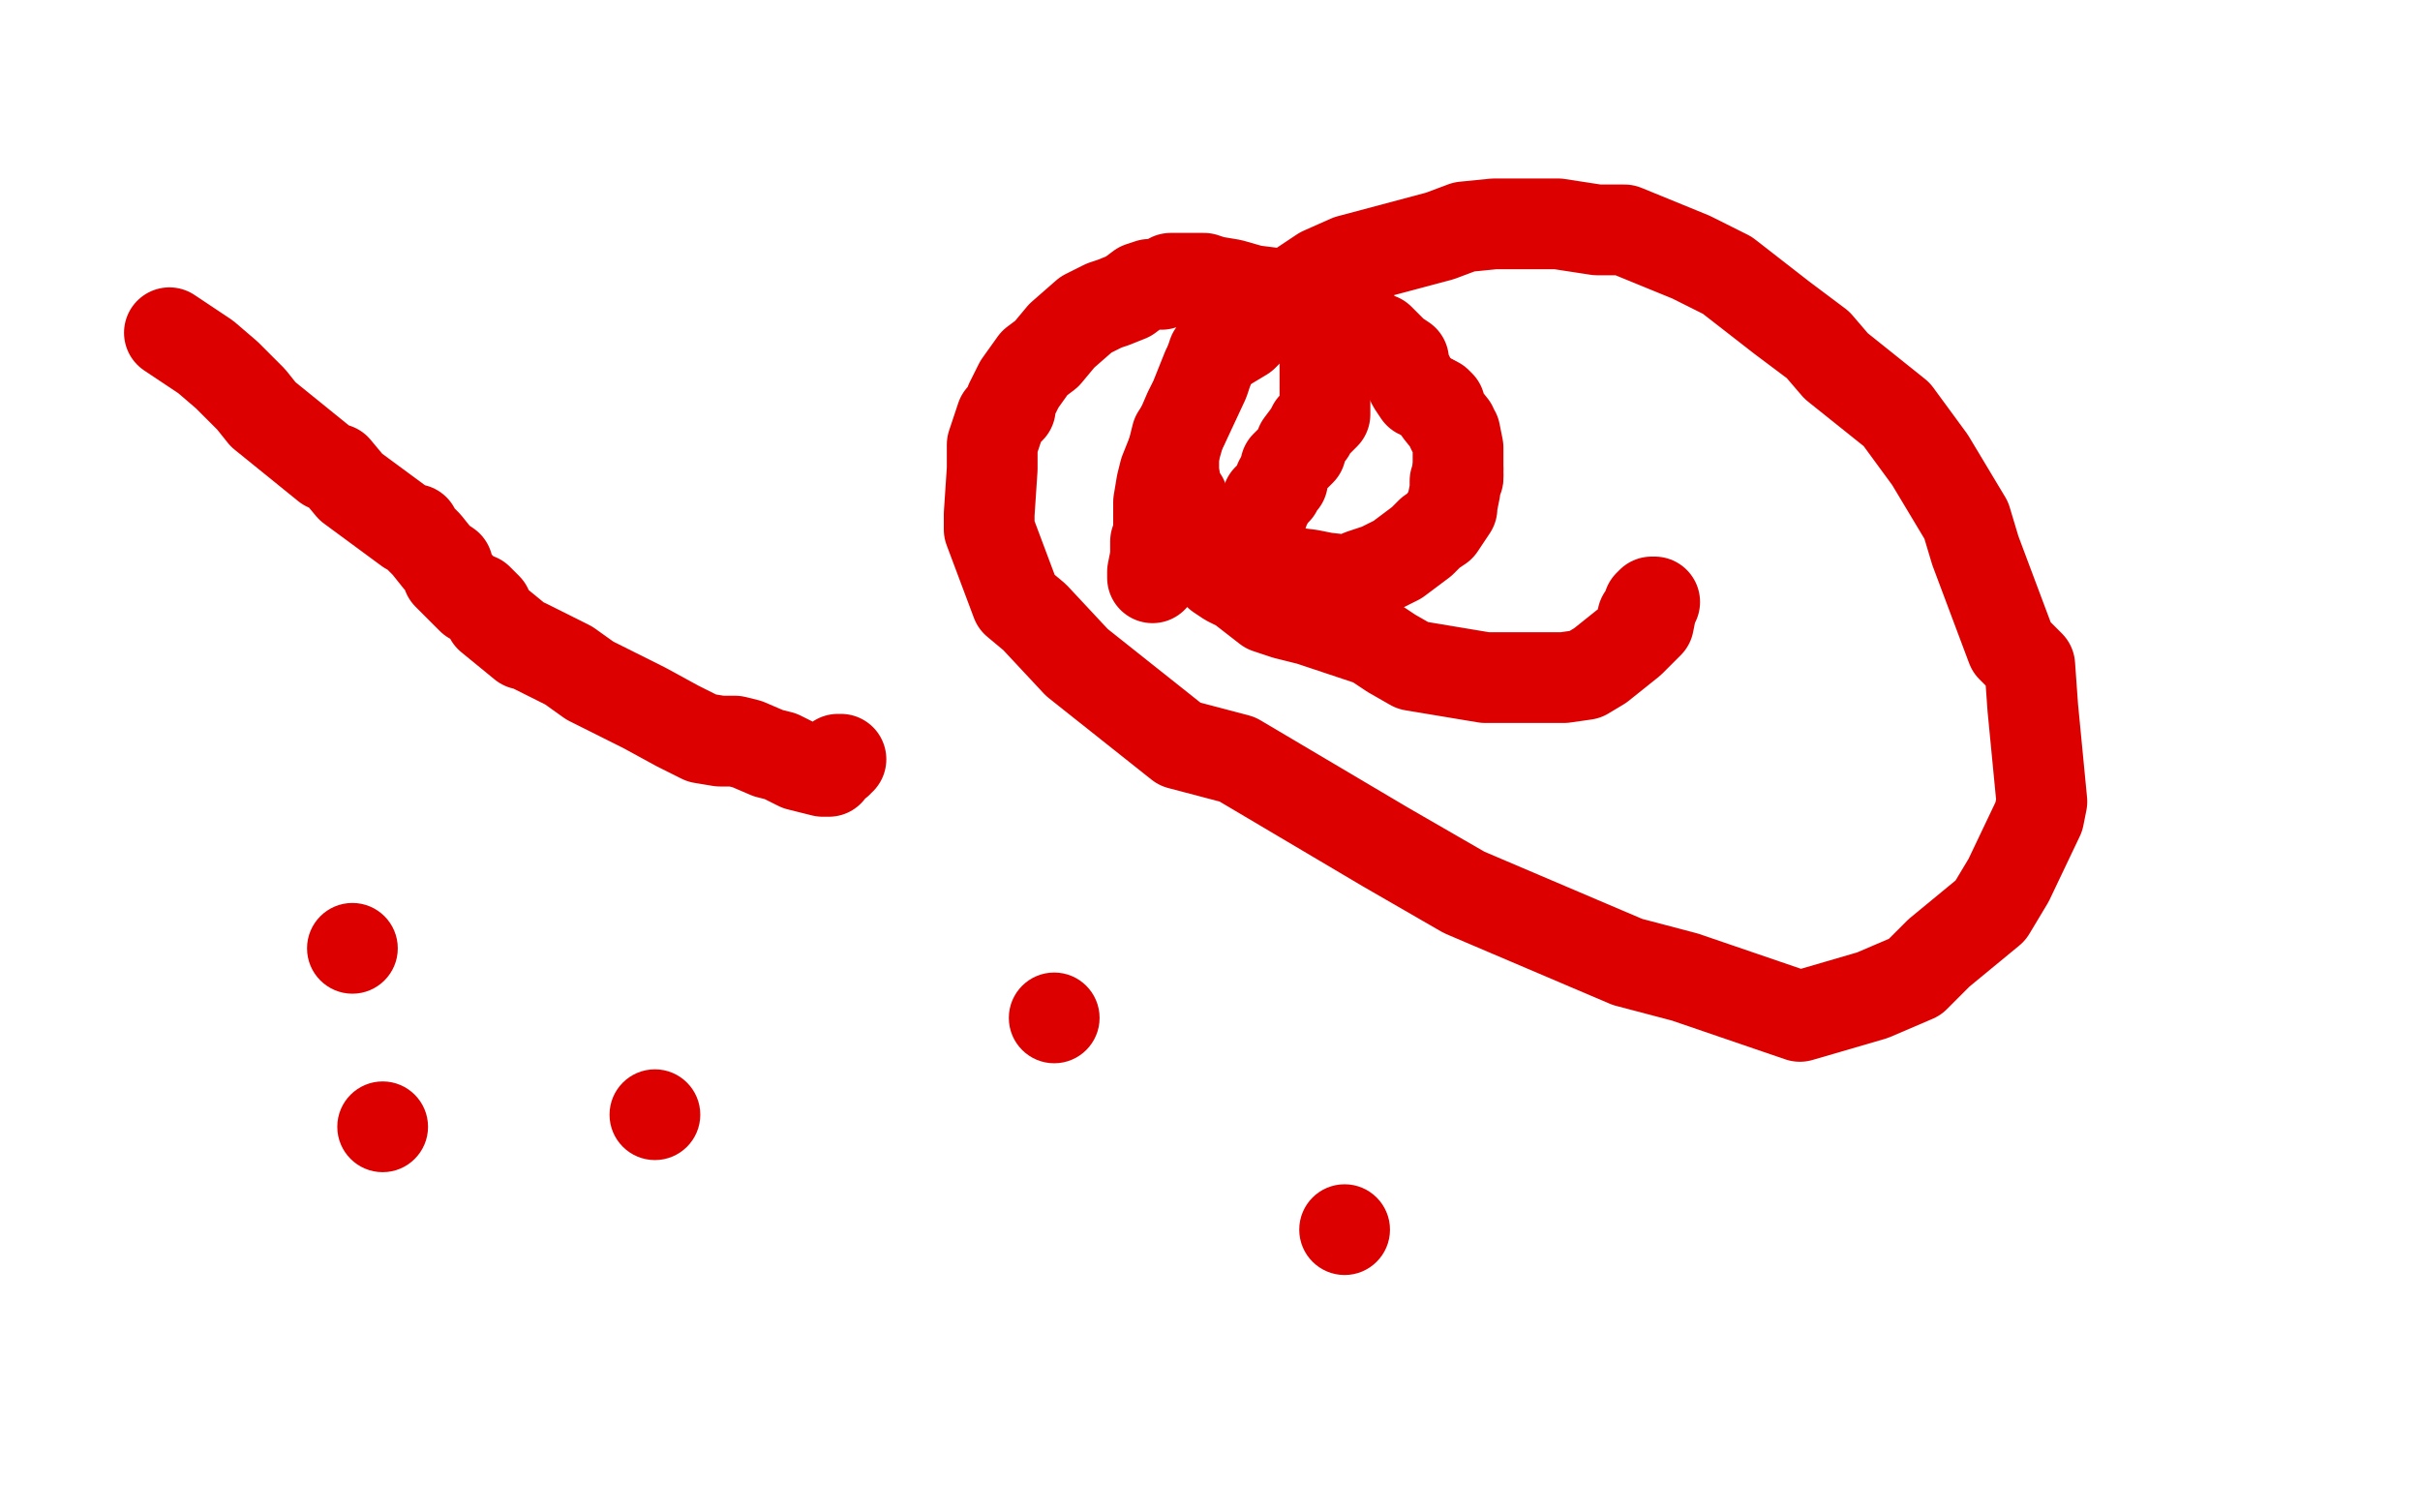 <?xml version="1.0" standalone="no"?>
<!DOCTYPE svg PUBLIC "-//W3C//DTD SVG 1.1//EN"
"http://www.w3.org/Graphics/SVG/1.1/DTD/svg11.dtd">

<svg width="800" height="500" version="1.1" xmlns="http://www.w3.org/2000/svg" xmlns:xlink="http://www.w3.org/1999/xlink" style="stroke-antialiasing: false"><desc>This SVG has been created on https://colorillo.com/</desc><rect x='0' y='0' width='800' height='500' style='fill: rgb(255,255,255); stroke-width:0' /><polyline points="56,110 68,118 68,118 75,124 75,124 83,132 83,132 87,137 87,137 108,154 108,154 111,155 111,155 116,161 116,161 135,175 135,175 137,175 137,175 138,177 138,177 140,179 140,179 141,180 141,180 145,185 145,185 148,187 148,187 148,190 148,190 156,198 156,198 158,198 158,198 161,201 161,201 162,204 162,204 173,213 173,213 174,213 174,213 178,215 178,215 188,220 188,220 195,225 195,225 205,230 205,230 213,234 213,234 224,240 224,240 228,242 228,242 232,244 232,244 238,245 238,245 243,245 243,245 247,246 247,246 254,249 254,249 258,250 258,250 264,253 264,253 272,255 272,255 274,255 275,253 277,252 277,251 278,251" style="fill: none; stroke: #dc0000; stroke-width: 30; stroke-linejoin: round; stroke-linecap: round; stroke-antialiasing: false; stroke-antialias: 0; opacity: 1.0"/>
<polyline points="381,191 381,190 381,190 381,189 381,189 382,184 382,184 382,183 382,183 382,179 382,179 383,176 383,176 383,174 383,174 383,166 383,166 384,160 384,160 385,156 387,151 388,150 390,143 393,136 395,132 399,122 402,117 406,113 412,106 414,104 419,101 420,101 422,100 427,98 428,97 430,97 431,97 432,97 433,97 434,98 435,98 436,98 438,98 438,99 438,100 438,103 438,106 438,108 438,118 438,122 438,126 438,134 438,137 435,140 434,141 433,143 430,147 430,149 428,151 425,154 425,155 424,157 424,159 423,159 422,162 421,163 419,165 419,166 418,168 417,171 416,173 416,175 416,178 416,180 416,182 417,184 421,186 425,189 433,190 438,191 447,192 450,190 456,188 460,186 462,185 470,179 473,176 476,174 480,168 480,167 481,162 481,159 482,158 482,157" style="fill: none; stroke: #dc0000; stroke-width: 30; stroke-linejoin: round; stroke-linecap: round; stroke-antialiasing: false; stroke-antialias: 0; opacity: 1.0"/>
<polyline points="482,155 482,153 482,150 482,149 482,148 481,143 480,142 480,141 476,136 476,134 475,133 473,132" style="fill: none; stroke: #dc0000; stroke-width: 30; stroke-linejoin: round; stroke-linecap: round; stroke-antialiasing: false; stroke-antialias: 0; opacity: 1.0"/>
<polyline points="482,157 482,156 482,155" style="fill: none; stroke: #dc0000; stroke-width: 30; stroke-linejoin: round; stroke-linecap: round; stroke-antialiasing: false; stroke-antialias: 0; opacity: 1.0"/>
<polyline points="473,132 471,131 470,130 469,130 467,127 466,125 464,121 464,119 461,117 459,115 456,112 453,111 449,107 445,105 444,105 440,102 438,101 437,101 431,99 428,98 422,97 414,96 407,94 401,93 398,92 396,92 391,92 389,92 387,92 384,94 381,94 380,94 377,95 373,98 368,100 365,101 363,102 359,104 351,111 346,117 342,120 337,127 336,129 334,133 334,135 331,138 328,147 328,149 328,155 327,170 327,175 333,191 336,199 342,204 356,219 390,246 409,251 458,280 484,295 538,318 557,323 595,336 619,329 633,323 641,315 658,301 664,291 674,270 675,265 672,234 671,220 665,214 653,182 650,172 638,152 627,137 607,121 601,114 589,105 571,91 559,85 537,76 528,76 515,74 494,74 484,75 476,78 446,86 437,90 419,102 416,106 411,111 401,117 398,126 391,141 389,144 388,148 388,156 389,162 391,165 391,169 393,174 398,183 398,184 403,190 406,192 410,194 419,201 425,203 433,205 454,212 460,216 467,220 491,224 502,224 517,224 524,223 529,220 539,212 543,208 545,206 546,201 546,200 547,199 546,199 545,200 545,202 543,204 543,206" style="fill: none; stroke: #dc0000; stroke-width: 30; stroke-linejoin: round; stroke-linecap: round; stroke-antialiasing: false; stroke-antialias: 0; opacity: 1.0"/>
<circle cx="348.5" cy="336.5" r="15" style="fill: #dc0000; stroke-antialiasing: false; stroke-antialias: 0; opacity: 1.0"/>
<circle cx="216.5" cy="368.5" r="15" style="fill: #dc0000; stroke-antialiasing: false; stroke-antialias: 0; opacity: 1.0"/>
<circle cx="126.5" cy="372.5" r="15" style="fill: #dc0000; stroke-antialiasing: false; stroke-antialias: 0; opacity: 1.0"/>
<circle cx="116.5" cy="313.5" r="15" style="fill: #dc0000; stroke-antialiasing: false; stroke-antialias: 0; opacity: 1.0"/>
<circle cx="444.5" cy="406.5" r="15" style="fill: #dc0000; stroke-antialiasing: false; stroke-antialias: 0; opacity: 1.0"/>
</svg>

